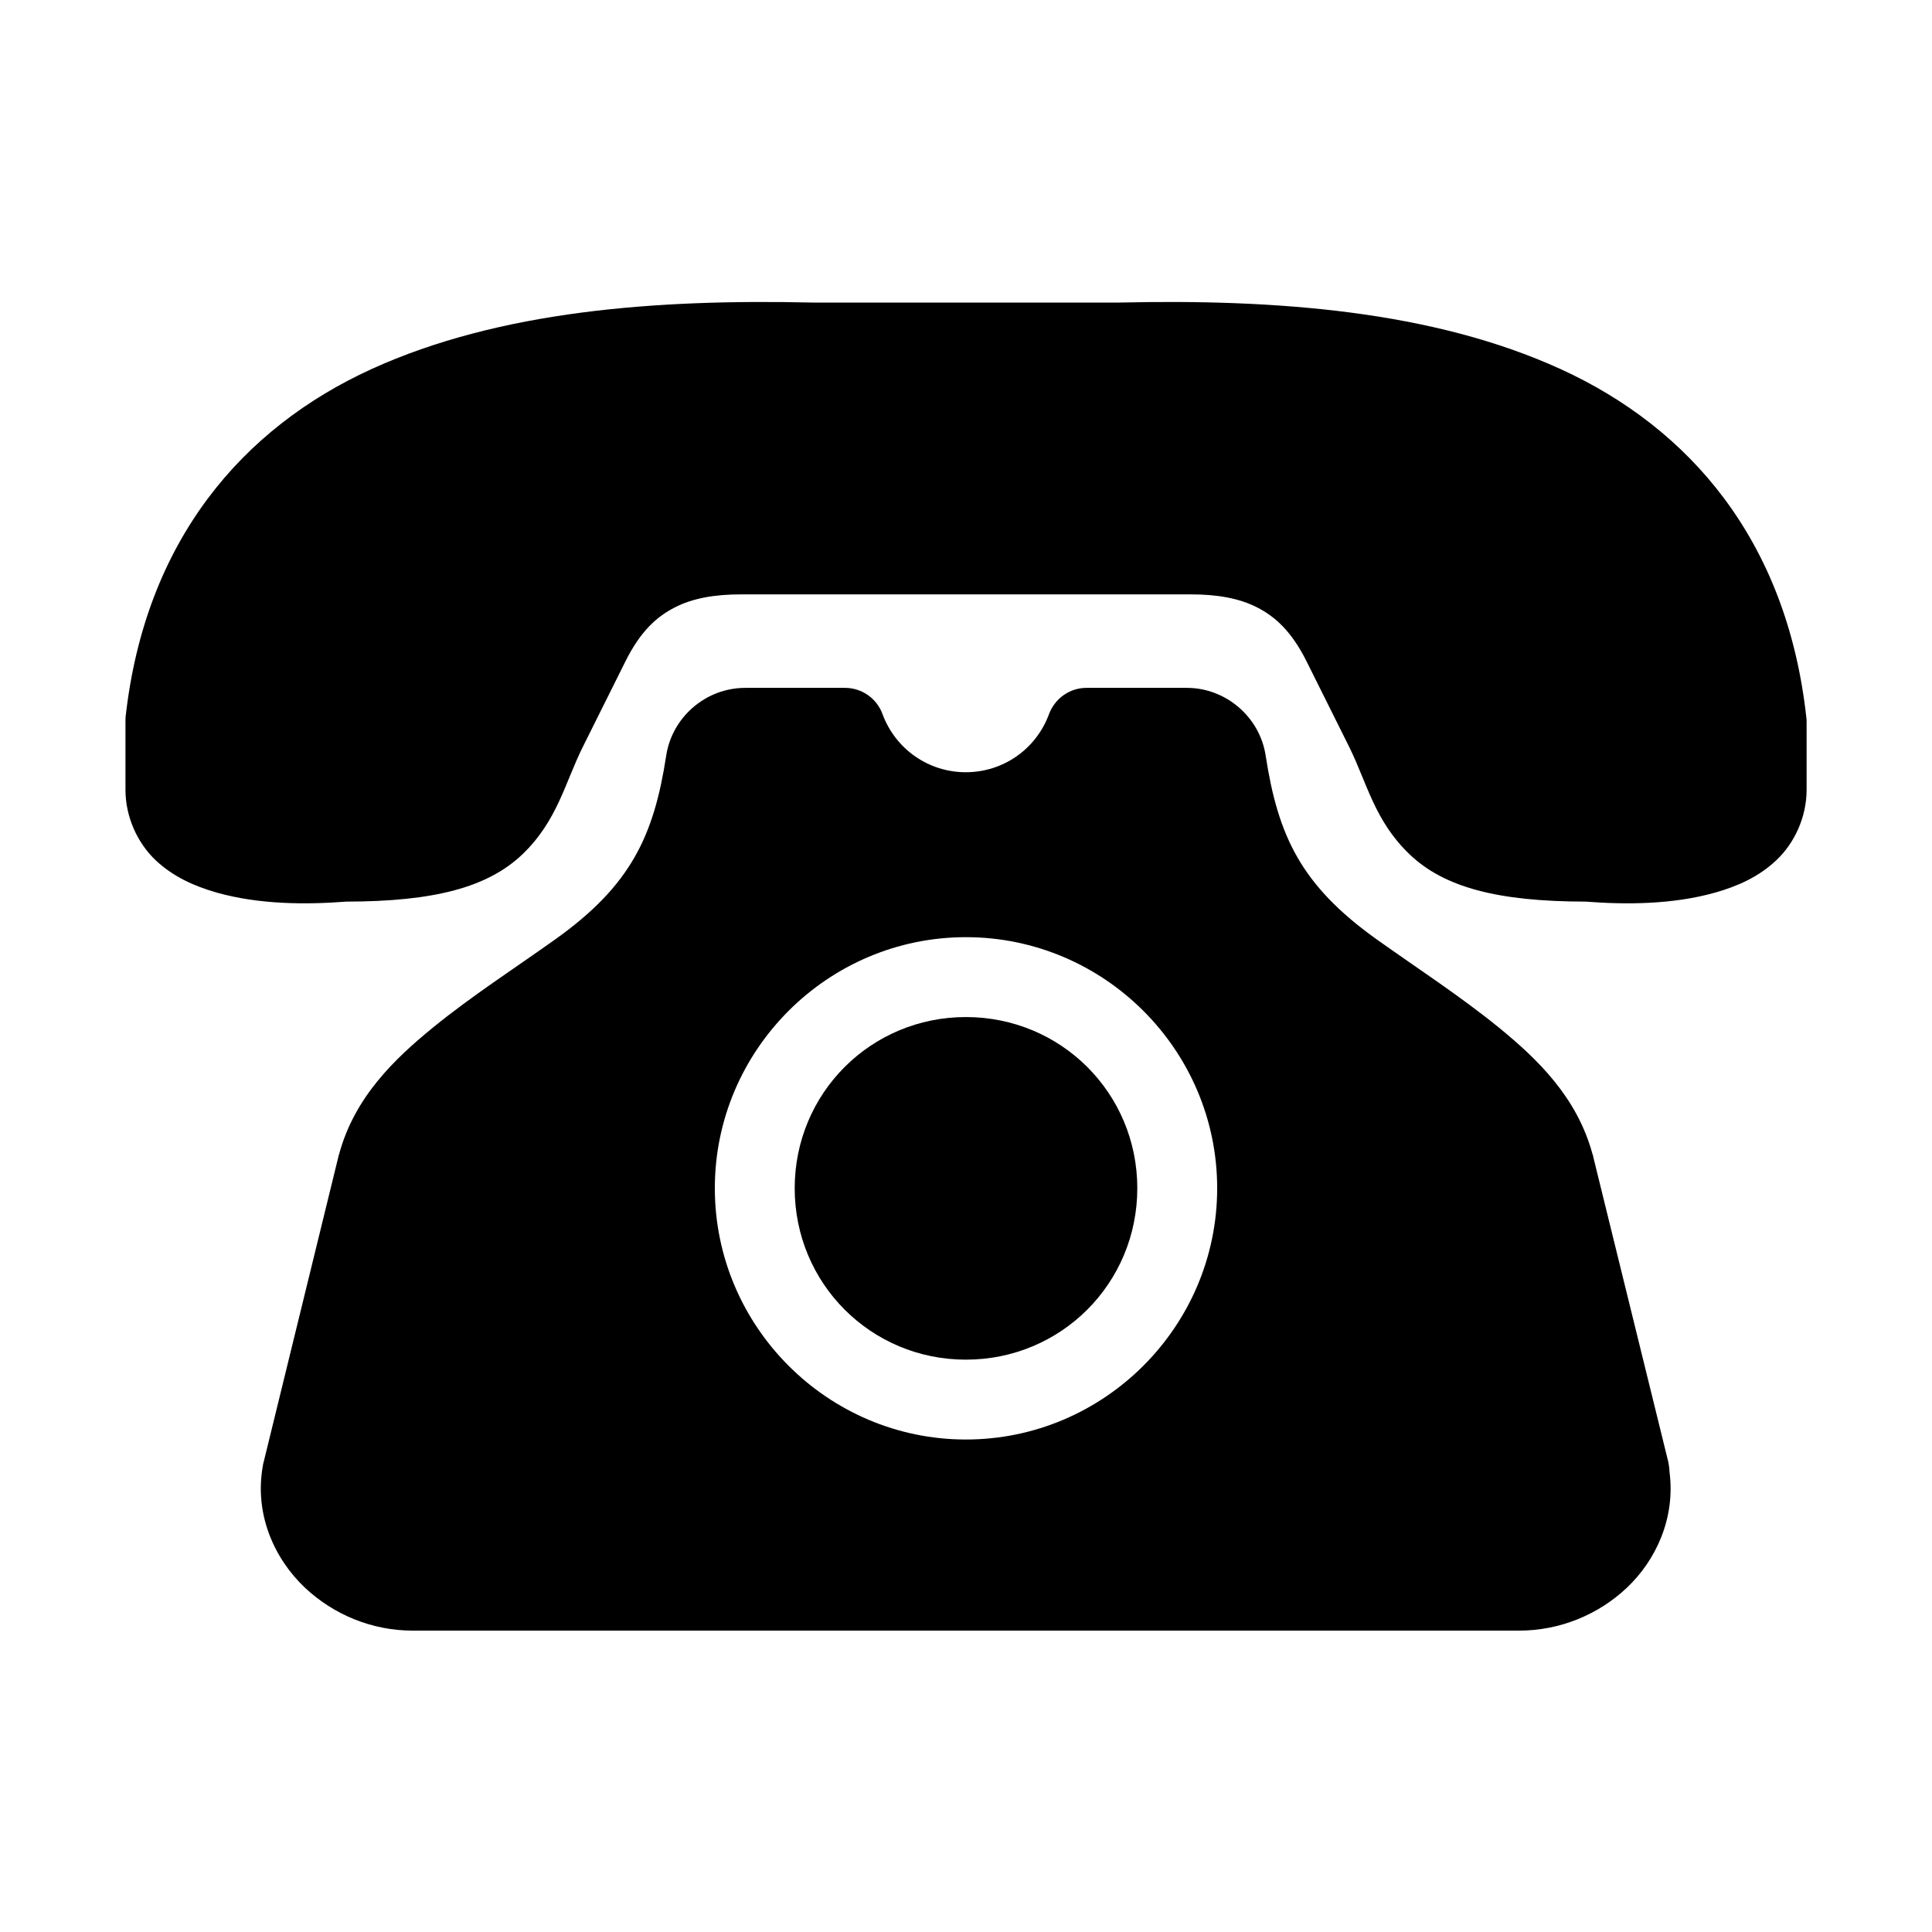 <?xml version="1.0" encoding="UTF-8"?>
<!-- Uploaded to: SVG Repo, www.svgrepo.com, Generator: SVG Repo Mixer Tools -->
<svg fill="#000000" width="800px" height="800px" version="1.1" viewBox="144 144 512 512" xmlns="http://www.w3.org/2000/svg">
 <g>
  <path d="m359.25 224.18c-41.145-0.934-82.809 2.133-116.83 17.645-34.078 15.566-59.914 45.305-65.133 92.152-0.035 0.379-0.035 0.762-0.035 1.176v18.16c0 7.293 3.269 14.176 7.961 18.625 4.727 4.469 10.355 6.914 16.129 8.582 11.402 3.231 23.848 3.231 34.426 2.418 23.355-0.027 37.555-3.789 46.742-12.594 9.215-8.863 11.25-19.004 15.953-28.426l11.285-22.648c3.957-7.934 8.223-11.805 13.055-14.285 4.809-2.481 10.668-3.469 17.582-3.469h119.2c6.93 0 12.77 0.992 17.605 3.469 4.809 2.473 9.098 6.356 13.066 14.285l11.285 22.648c4.691 9.422 6.699 19.566 15.953 28.426 9.152 8.805 23.375 12.566 46.73 12.594 10.562 0.812 23.035 0.812 34.406-2.418 5.805-1.664 11.457-4.113 16.148-8.582 4.727-4.449 7.992-11.332 7.992-18.625v-18.16c0-0.414-0.035-0.793-0.09-1.176-5.195-46.848-30.996-76.586-65.074-92.152-34.023-15.539-75.711-18.578-116.86-17.645z"/>
  <path d="m399.97 392.36c36.648 0 66.594 29.914 66.594 66.531 0 36.645-29.949 66.594-66.594 66.594-36.617 0-66.531-29.949-66.531-66.594 0.004-36.613 29.918-66.531 66.531-66.531zm-58.512-66.062c-10.355 0-19.328 7.691-20.902 17.926-3.269 21.262-9.324 34.383-29.332 48.664-10.691 7.637-22.184 15.02-32.473 23.414-10.176 8.309-20.82 18.445-24.906 33.645 0 0.023 0.035 0.051-0.055 0.082-0.055 0.18-0.117 0.582-0.207 0.902l-19.734 80.621c-0.09 0.262-0.141 0.5-0.172 0.762v0.027c-2.394 13.094 3.18 24.922 11.164 32.445 7.586 7.109 17.699 11.348 28.551 11.348h293.13c10.848 0 21.016-4.203 28.598-11.348 7.629-7.203 12.949-18.371 11.309-30.789v-0.234c-0.055-0.492-0.055-0.961-0.172-1.484-0.055-0.234-0.09-0.504-0.113-0.734l-19.832-80.621c-0.055-0.32-0.141-0.723-0.195-0.902 0-0.035 0-0.082-0.066-0.082-4.082-15.199-14.719-25.371-24.859-33.645-10.301-8.367-21.727-15.781-32.449-23.414-20.008-14.312-26.062-27.406-29.332-48.664-1.574-10.234-10.551-17.926-20.902-17.926h-26.59c-4.43 0-8.363 2.801-9.914 6.941-3.41 9.297-12.16 15.418-22.062 15.418-9.887 0-18.629-6.125-22.074-15.418-1.516-4.176-5.508-6.941-9.938-6.941h-26.473z"/>
  <path d="m399.97 413.53c-25.191 0-45.367 20.176-45.367 45.367 0 25.219 20.176 45.426 45.367 45.426 25.223 0 45.426-20.203 45.426-45.426 0.004-25.191-20.199-45.367-45.426-45.367z"/>
 </g>
</svg>
